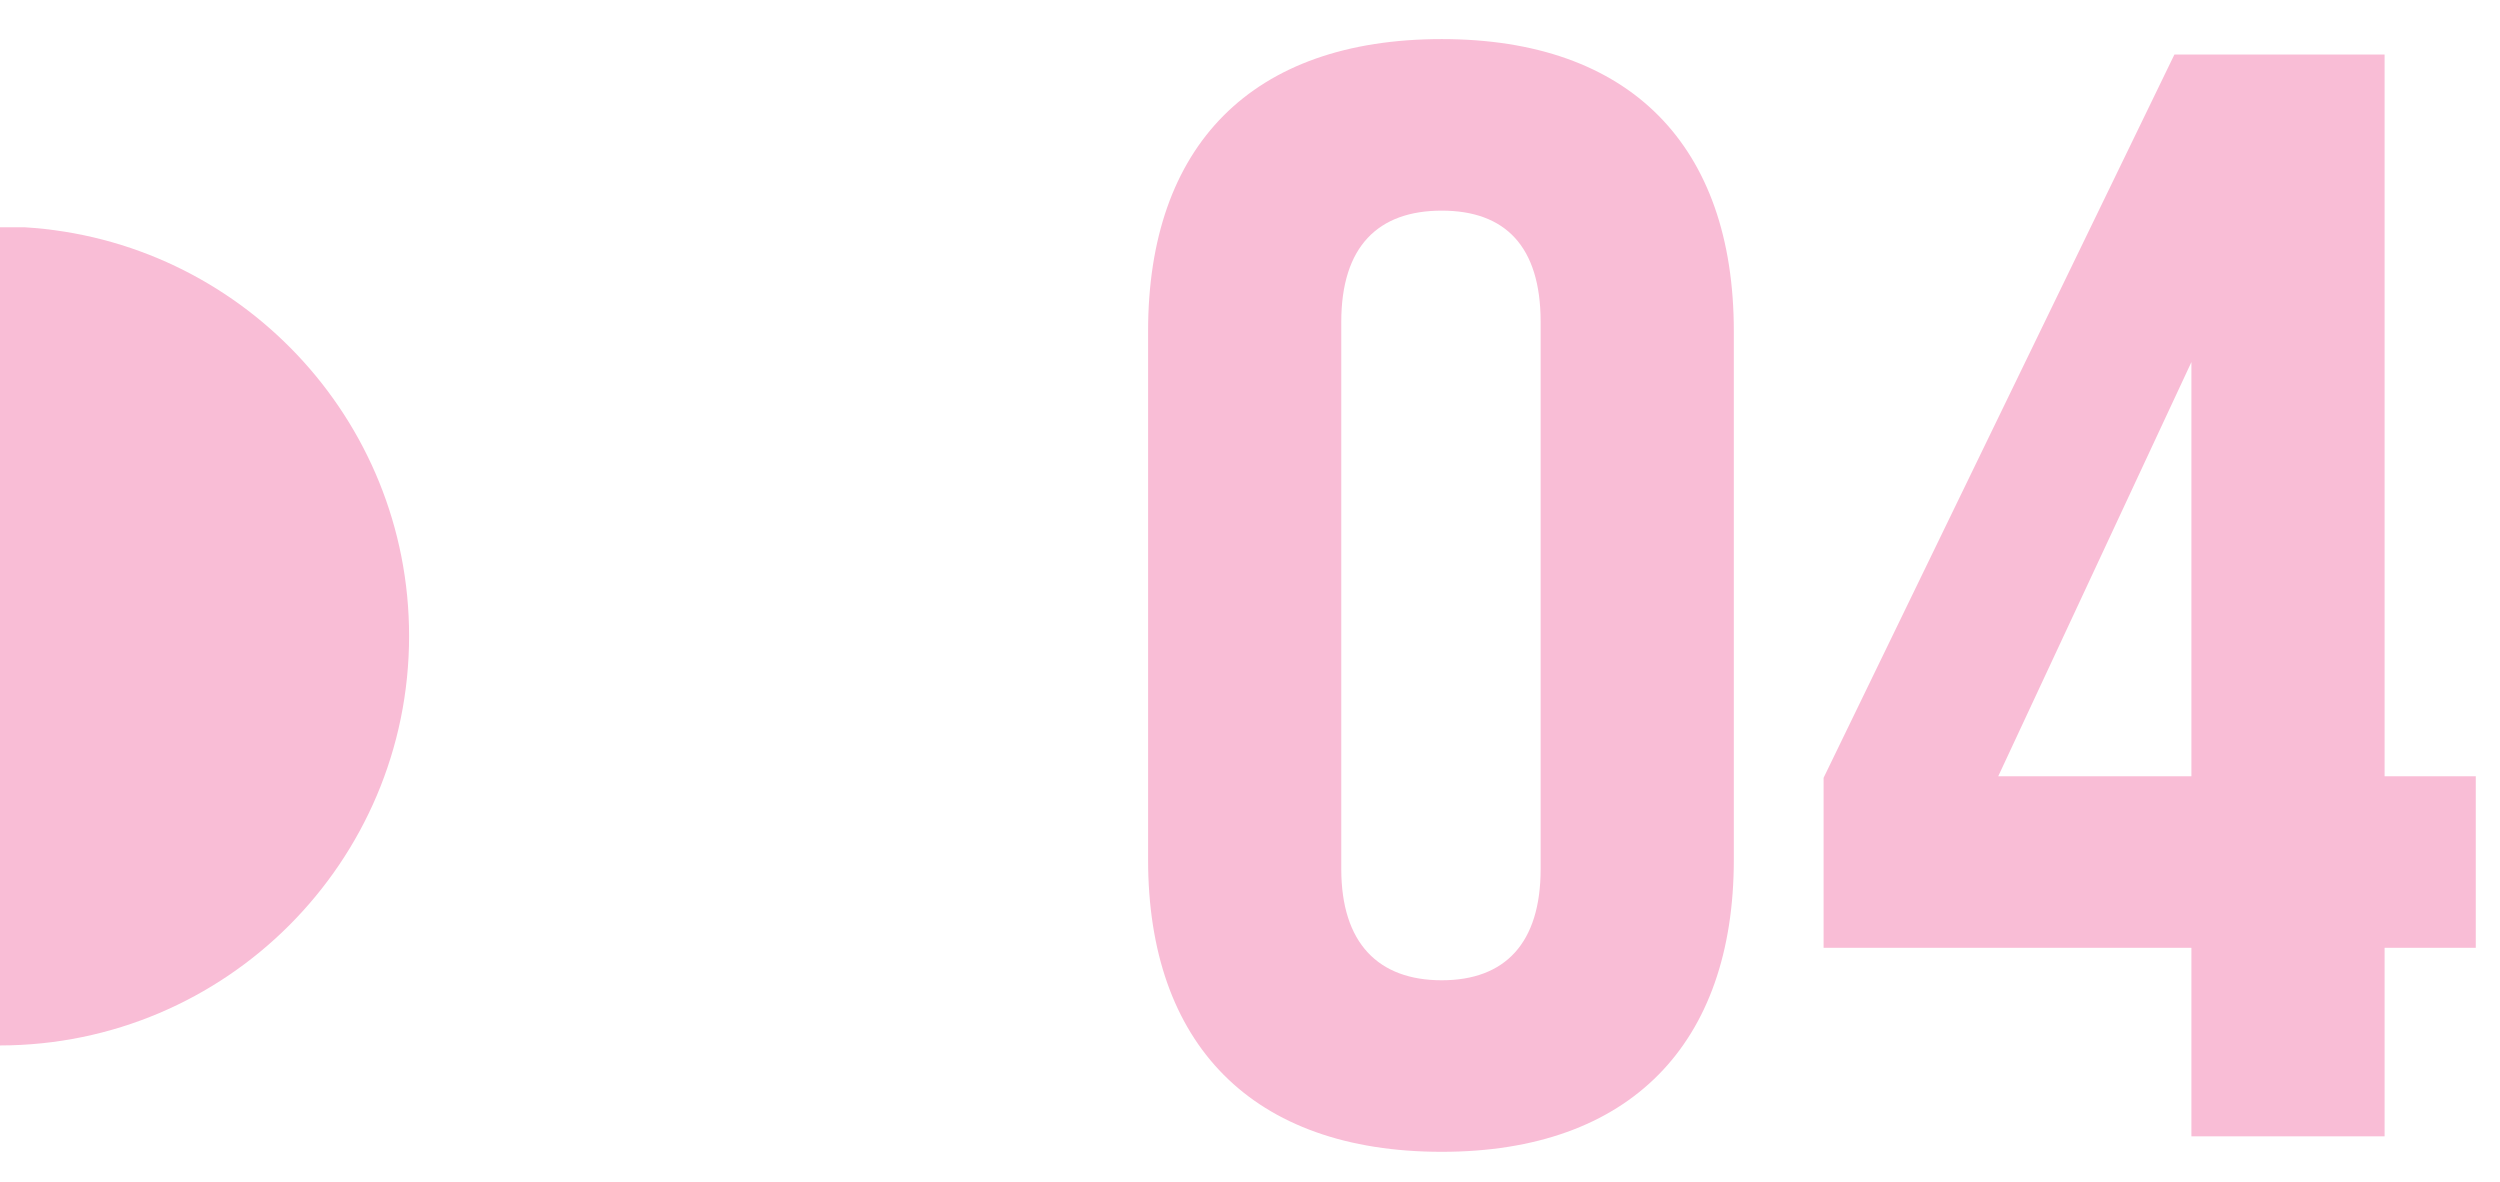 <svg width="55" height="26" viewBox="0 0 55 26" fill="none" xmlns="http://www.w3.org/2000/svg">
<path d="M48.211 25V20.852H40.119V17.112L47.837 1.2H52.461V17.078H54.467V20.852H52.461V25H48.211ZM43.961 17.078H48.211V7.966L43.961 17.078Z" fill="#F9BDD6"/>
<path d="M31.718 25.34C27.536 25.34 25.258 22.96 25.258 18.914V7.286C25.258 3.206 27.536 0.86 31.718 0.86C35.866 0.86 38.144 3.206 38.144 7.286V18.914C38.144 22.96 35.866 25.34 31.718 25.34ZM31.718 21.566C33.112 21.566 33.894 20.75 33.894 19.118V7.082C33.894 5.416 33.112 4.634 31.718 4.634C30.324 4.634 29.508 5.416 29.508 7.082V19.118C29.508 20.75 30.324 21.566 31.718 21.566Z" fill="#F9BDD6"/>
<path d="M0 23L-1.57361e-06 5L0.542 5C5.259 5.288 9 9.203 9 13.991C9 16.479 7.99 18.731 6.358 20.362C4.731 21.988 2.481 22.997 0 23Z" fill="#F9BDD6"/>
</svg>
